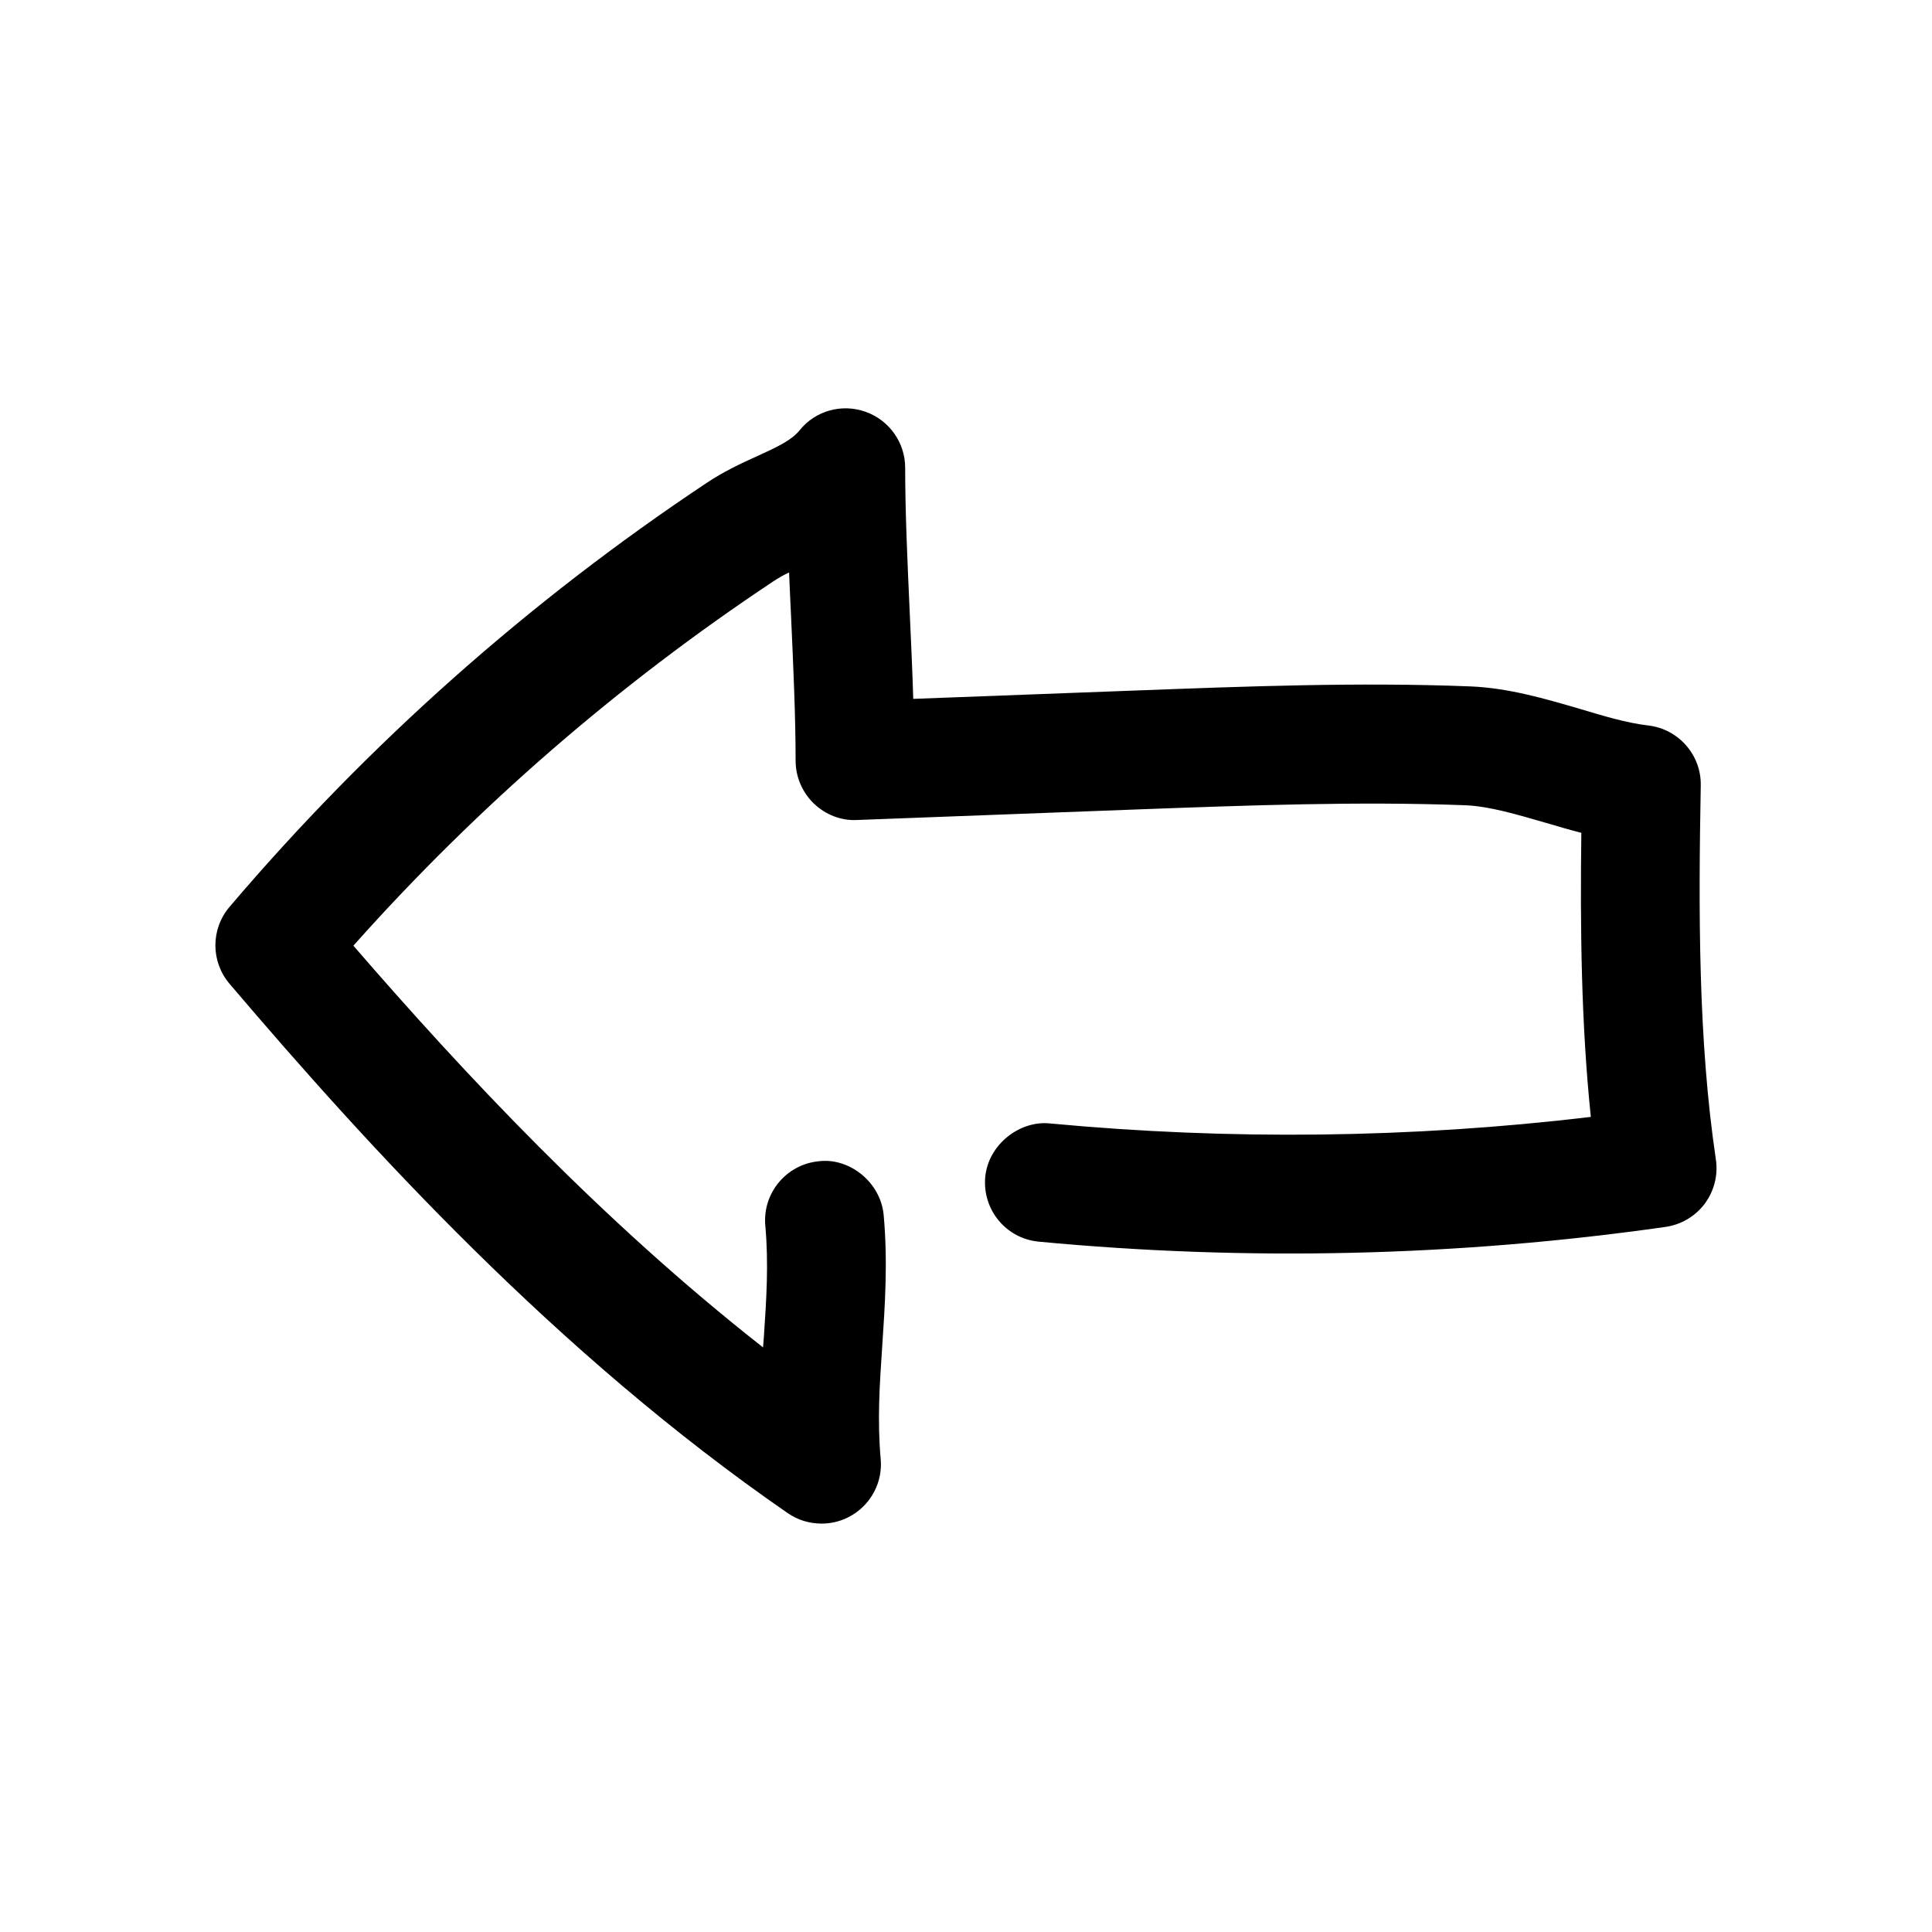 <?xml version="1.0" encoding="UTF-8"?>
<!-- Uploaded to: SVG Repo, www.svgrepo.com, Generator: SVG Repo Mixer Tools -->
<svg fill="#000000" width="800px" height="800px" version="1.1" viewBox="144 144 512 512" xmlns="http://www.w3.org/2000/svg">
 <path d="m352.77 545c2.676 1.859 5.824 2.769 8.941 2.769 2.738 0 5.481-0.691 7.934-2.141 5.289-3.086 8.312-8.941 7.746-15.02-0.914-10.141-0.285-19.711 0.41-29.852 0.723-10.926 1.512-22.199 0.379-34.793-0.816-8.656-9.035-15.176-17.098-14.23-8.66 0.789-15.051 8.438-14.266 17.098 0.914 10.109 0.285 19.68-0.41 29.82-0.062 0.789-0.125 1.605-0.188 2.426-42.887-33.633-79.504-72.867-108.57-106.46 32.746-36.777 70.125-69.18 111.18-96.48 1.387-0.941 2.805-1.73 4.285-2.422 0.156 3.906 0.348 7.84 0.535 11.809 0.598 13.227 1.195 26.48 1.195 38.07 0 4.281 1.762 8.375 4.816 11.336 3.117 2.992 7.305 4.629 11.523 4.375l75.16-2.832c28.277-1.039 57.527-2.141 86.027-1.07 6.234 0.25 13.602 2.426 21.41 4.691 3.117 0.914 6.172 1.828 9.289 2.613-0.316 24.812-0.062 50.445 2.519 75.289-47.578 5.668-95.754 6.203-143.33 1.73-7.934-0.852-16.34 5.508-17.16 14.199-0.789 8.66 5.543 16.344 14.199 17.129 55.199 5.227 111.06 3.938 166.07-3.906 4.156-0.598 7.902-2.801 10.422-6.172 2.488-3.371 3.559-7.59 2.93-11.746-4.723-31.645-4.598-66.281-4-99.062 0.156-8.094-5.887-14.957-13.887-15.902-5.918-0.691-12.027-2.582-18.168-4.41-9.289-2.707-18.895-5.543-29.062-5.953-29.727-1.164-59.574 0-88.984 1.102l-58.598 2.203c-0.219-7.527-0.598-15.336-0.945-23.176-0.598-13.227-1.195-26.48-1.195-38.07 0-6.676-4.219-12.594-10.484-14.832-6.359-2.254-13.352-0.27-17.508 4.926-2.109 2.582-5.637 4.281-11.242 6.832-4.473 2.016-8.973 4.156-13.227 6.992-47.262 31.422-89.832 69.242-126.58 112.44-5.008 5.887-5.008 14.516 0 20.402 36.684 43.109 86.656 97.992 147.93 140.28z"/>
</svg>